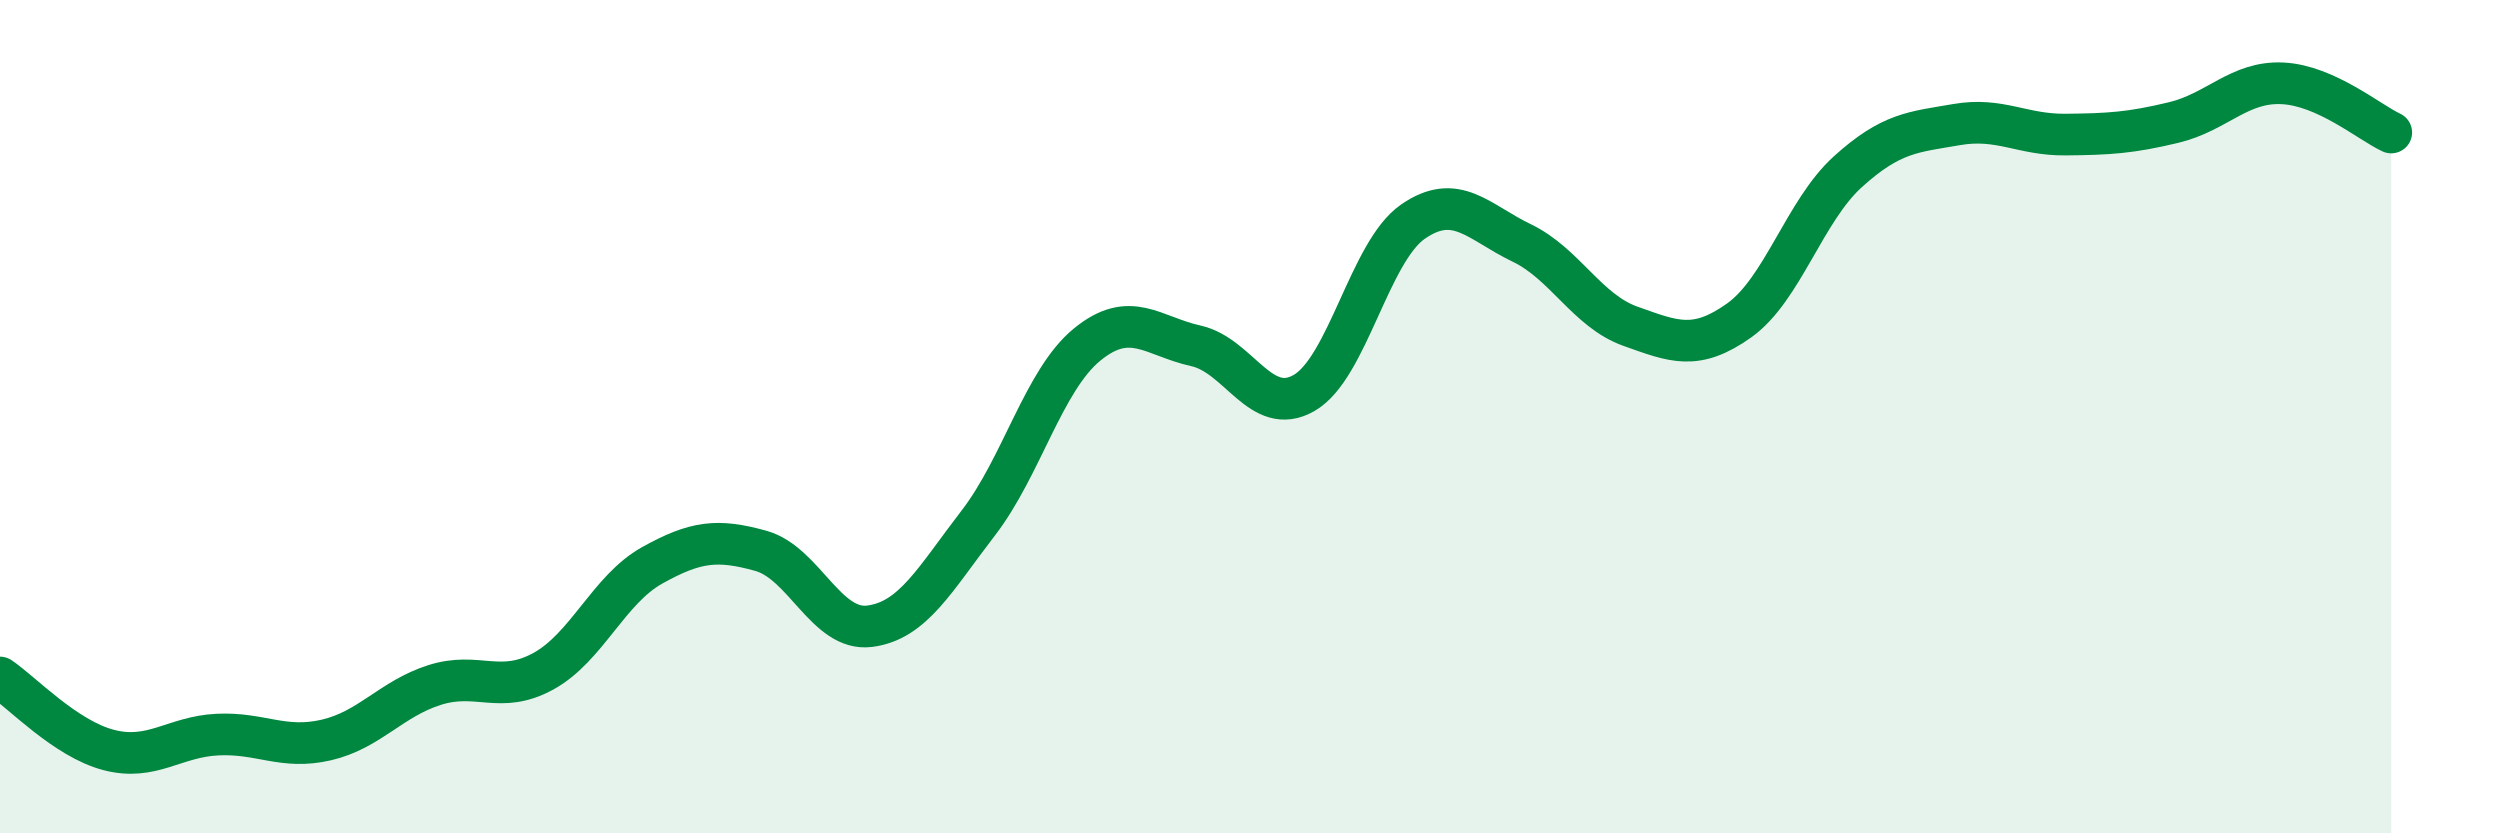 
    <svg width="60" height="20" viewBox="0 0 60 20" xmlns="http://www.w3.org/2000/svg">
      <path
        d="M 0,16.26 C 0.52,16.61 1.57,17.73 2.61,18 C 3.65,18.27 4.18,17.68 5.22,17.63 C 6.26,17.58 6.79,18 7.83,17.76 C 8.87,17.52 9.39,16.77 10.43,16.44 C 11.47,16.11 12,16.68 13.04,16.11 C 14.08,15.54 14.61,14.15 15.65,13.57 C 16.69,12.99 17.22,12.93 18.26,13.22 C 19.3,13.51 19.83,15.16 20.87,15.03 C 21.91,14.9 22.44,13.9 23.48,12.55 C 24.52,11.2 25.05,9.12 26.09,8.27 C 27.13,7.42 27.66,8.07 28.7,8.3 C 29.74,8.53 30.26,10.03 31.3,9.43 C 32.34,8.83 32.87,6.04 33.91,5.32 C 34.95,4.6 35.48,5.33 36.52,5.83 C 37.56,6.33 38.09,7.46 39.13,7.83 C 40.17,8.2 40.7,8.43 41.74,7.69 C 42.78,6.95 43.31,5.06 44.35,4.12 C 45.39,3.18 45.92,3.17 46.96,2.99 C 48,2.81 48.53,3.24 49.57,3.23 C 50.61,3.22 51.13,3.19 52.17,2.94 C 53.21,2.69 53.74,1.95 54.78,2 C 55.82,2.05 56.87,2.94 57.39,3.18L57.39 20L0 20Z"
        fill="#008740"
        opacity="0.1"
        stroke-linecap="round"
        stroke-linejoin="round"
      />
      <path
        d="M 0,16.26 C 0.52,16.61 1.57,17.73 2.61,18 C 3.65,18.27 4.18,17.68 5.22,17.63 C 6.26,17.58 6.79,18 7.83,17.76 C 8.87,17.52 9.39,16.77 10.43,16.44 C 11.47,16.11 12,16.68 13.04,16.11 C 14.08,15.54 14.61,14.15 15.65,13.57 C 16.69,12.99 17.22,12.93 18.26,13.22 C 19.3,13.51 19.83,15.16 20.87,15.03 C 21.91,14.9 22.44,13.9 23.48,12.55 C 24.52,11.2 25.05,9.12 26.09,8.27 C 27.13,7.42 27.66,8.07 28.7,8.3 C 29.74,8.53 30.26,10.03 31.3,9.43 C 32.34,8.83 32.87,6.04 33.91,5.32 C 34.95,4.6 35.48,5.33 36.52,5.83 C 37.56,6.33 38.09,7.46 39.13,7.83 C 40.17,8.2 40.7,8.43 41.74,7.69 C 42.78,6.95 43.31,5.06 44.35,4.12 C 45.39,3.18 45.92,3.17 46.96,2.99 C 48,2.81 48.53,3.24 49.57,3.23 C 50.61,3.22 51.13,3.19 52.17,2.94 C 53.21,2.69 53.74,1.95 54.78,2 C 55.82,2.05 56.87,2.94 57.39,3.18"
        stroke="#008740"
        stroke-width="1"
        fill="none"
        stroke-linecap="round"
        stroke-linejoin="round"
      />
    </svg>
  